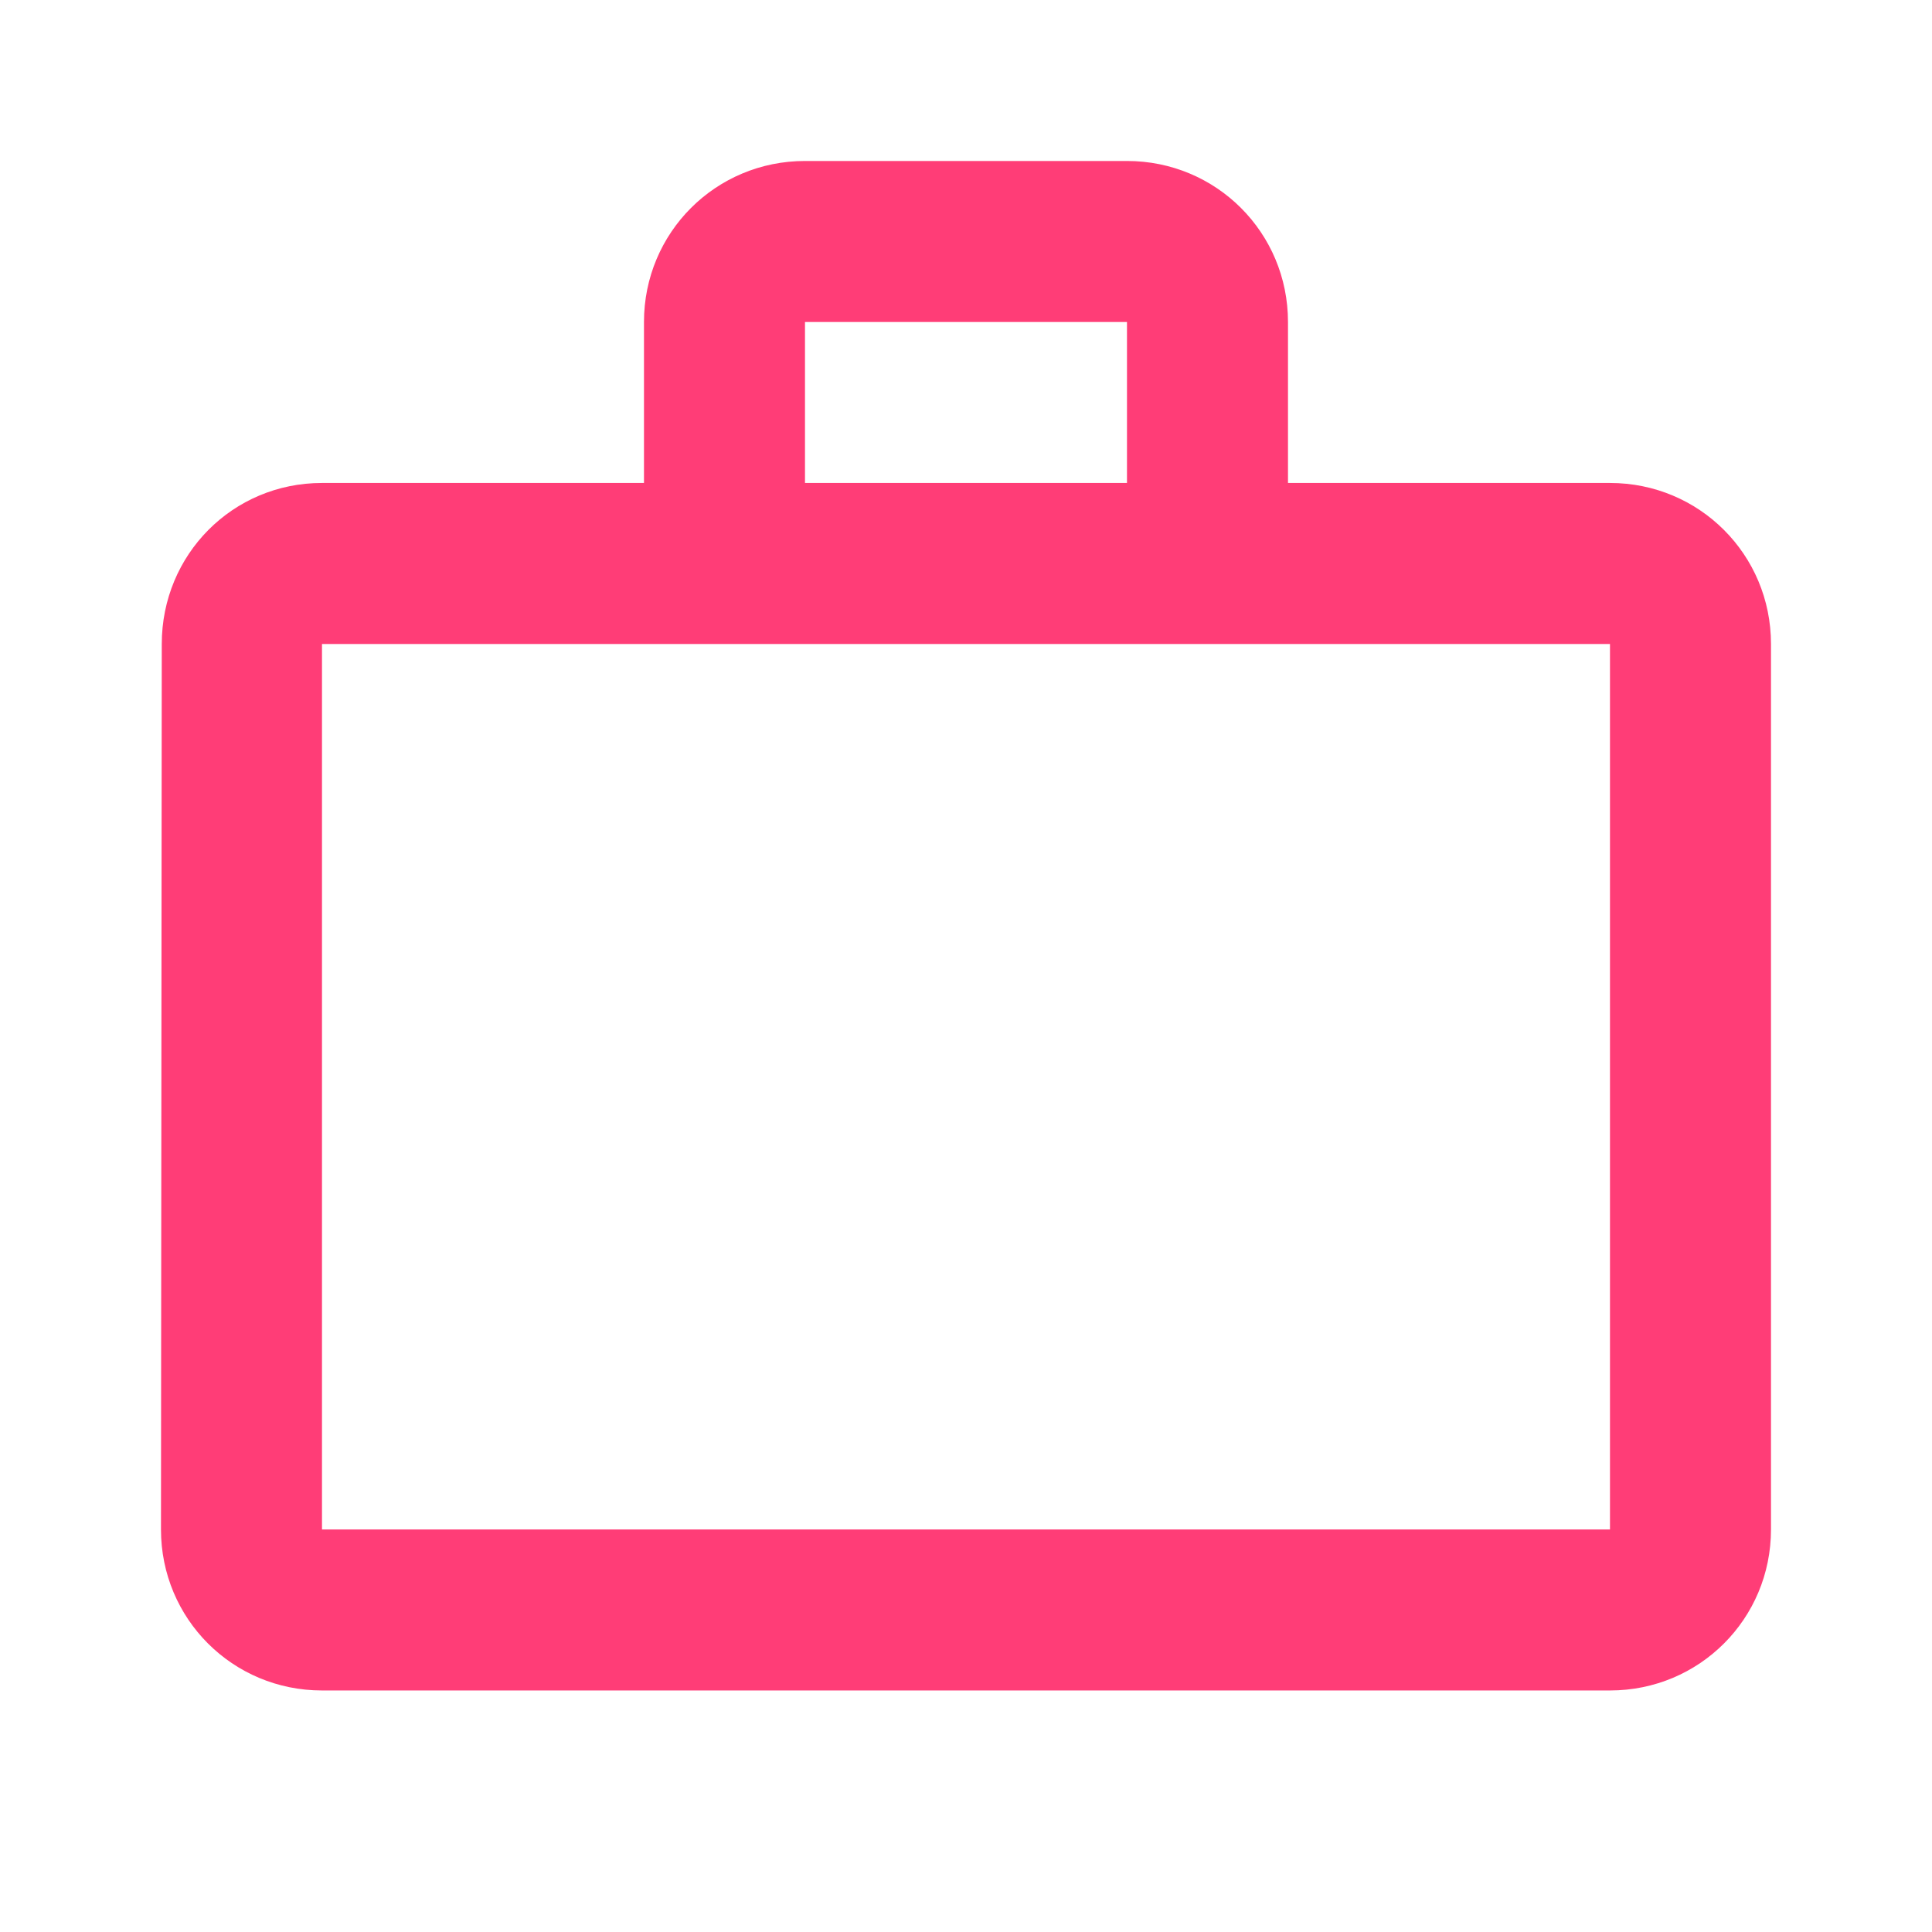 <svg width="56" height="56" viewBox="0 0 56 56" fill="none" xmlns="http://www.w3.org/2000/svg">
<path d="M32.666 13.999V9.333H23.333V13.999H32.666ZM9.333 18.666V44.333H46.666V18.666H9.333ZM46.666 13.999C49.256 13.999 51.333 16.076 51.333 18.666V44.333C51.333 46.923 49.256 48.999 46.666 48.999H9.333C6.743 48.999 4.666 46.923 4.666 44.333L4.689 18.666C4.689 16.076 6.743 13.999 9.333 13.999H18.666V9.333C18.666 6.743 20.743 4.666 23.333 4.666H32.666C35.256 4.666 37.333 6.743 37.333 9.333V13.999H46.666Z" fill="#FF3D77"/>
</svg>
